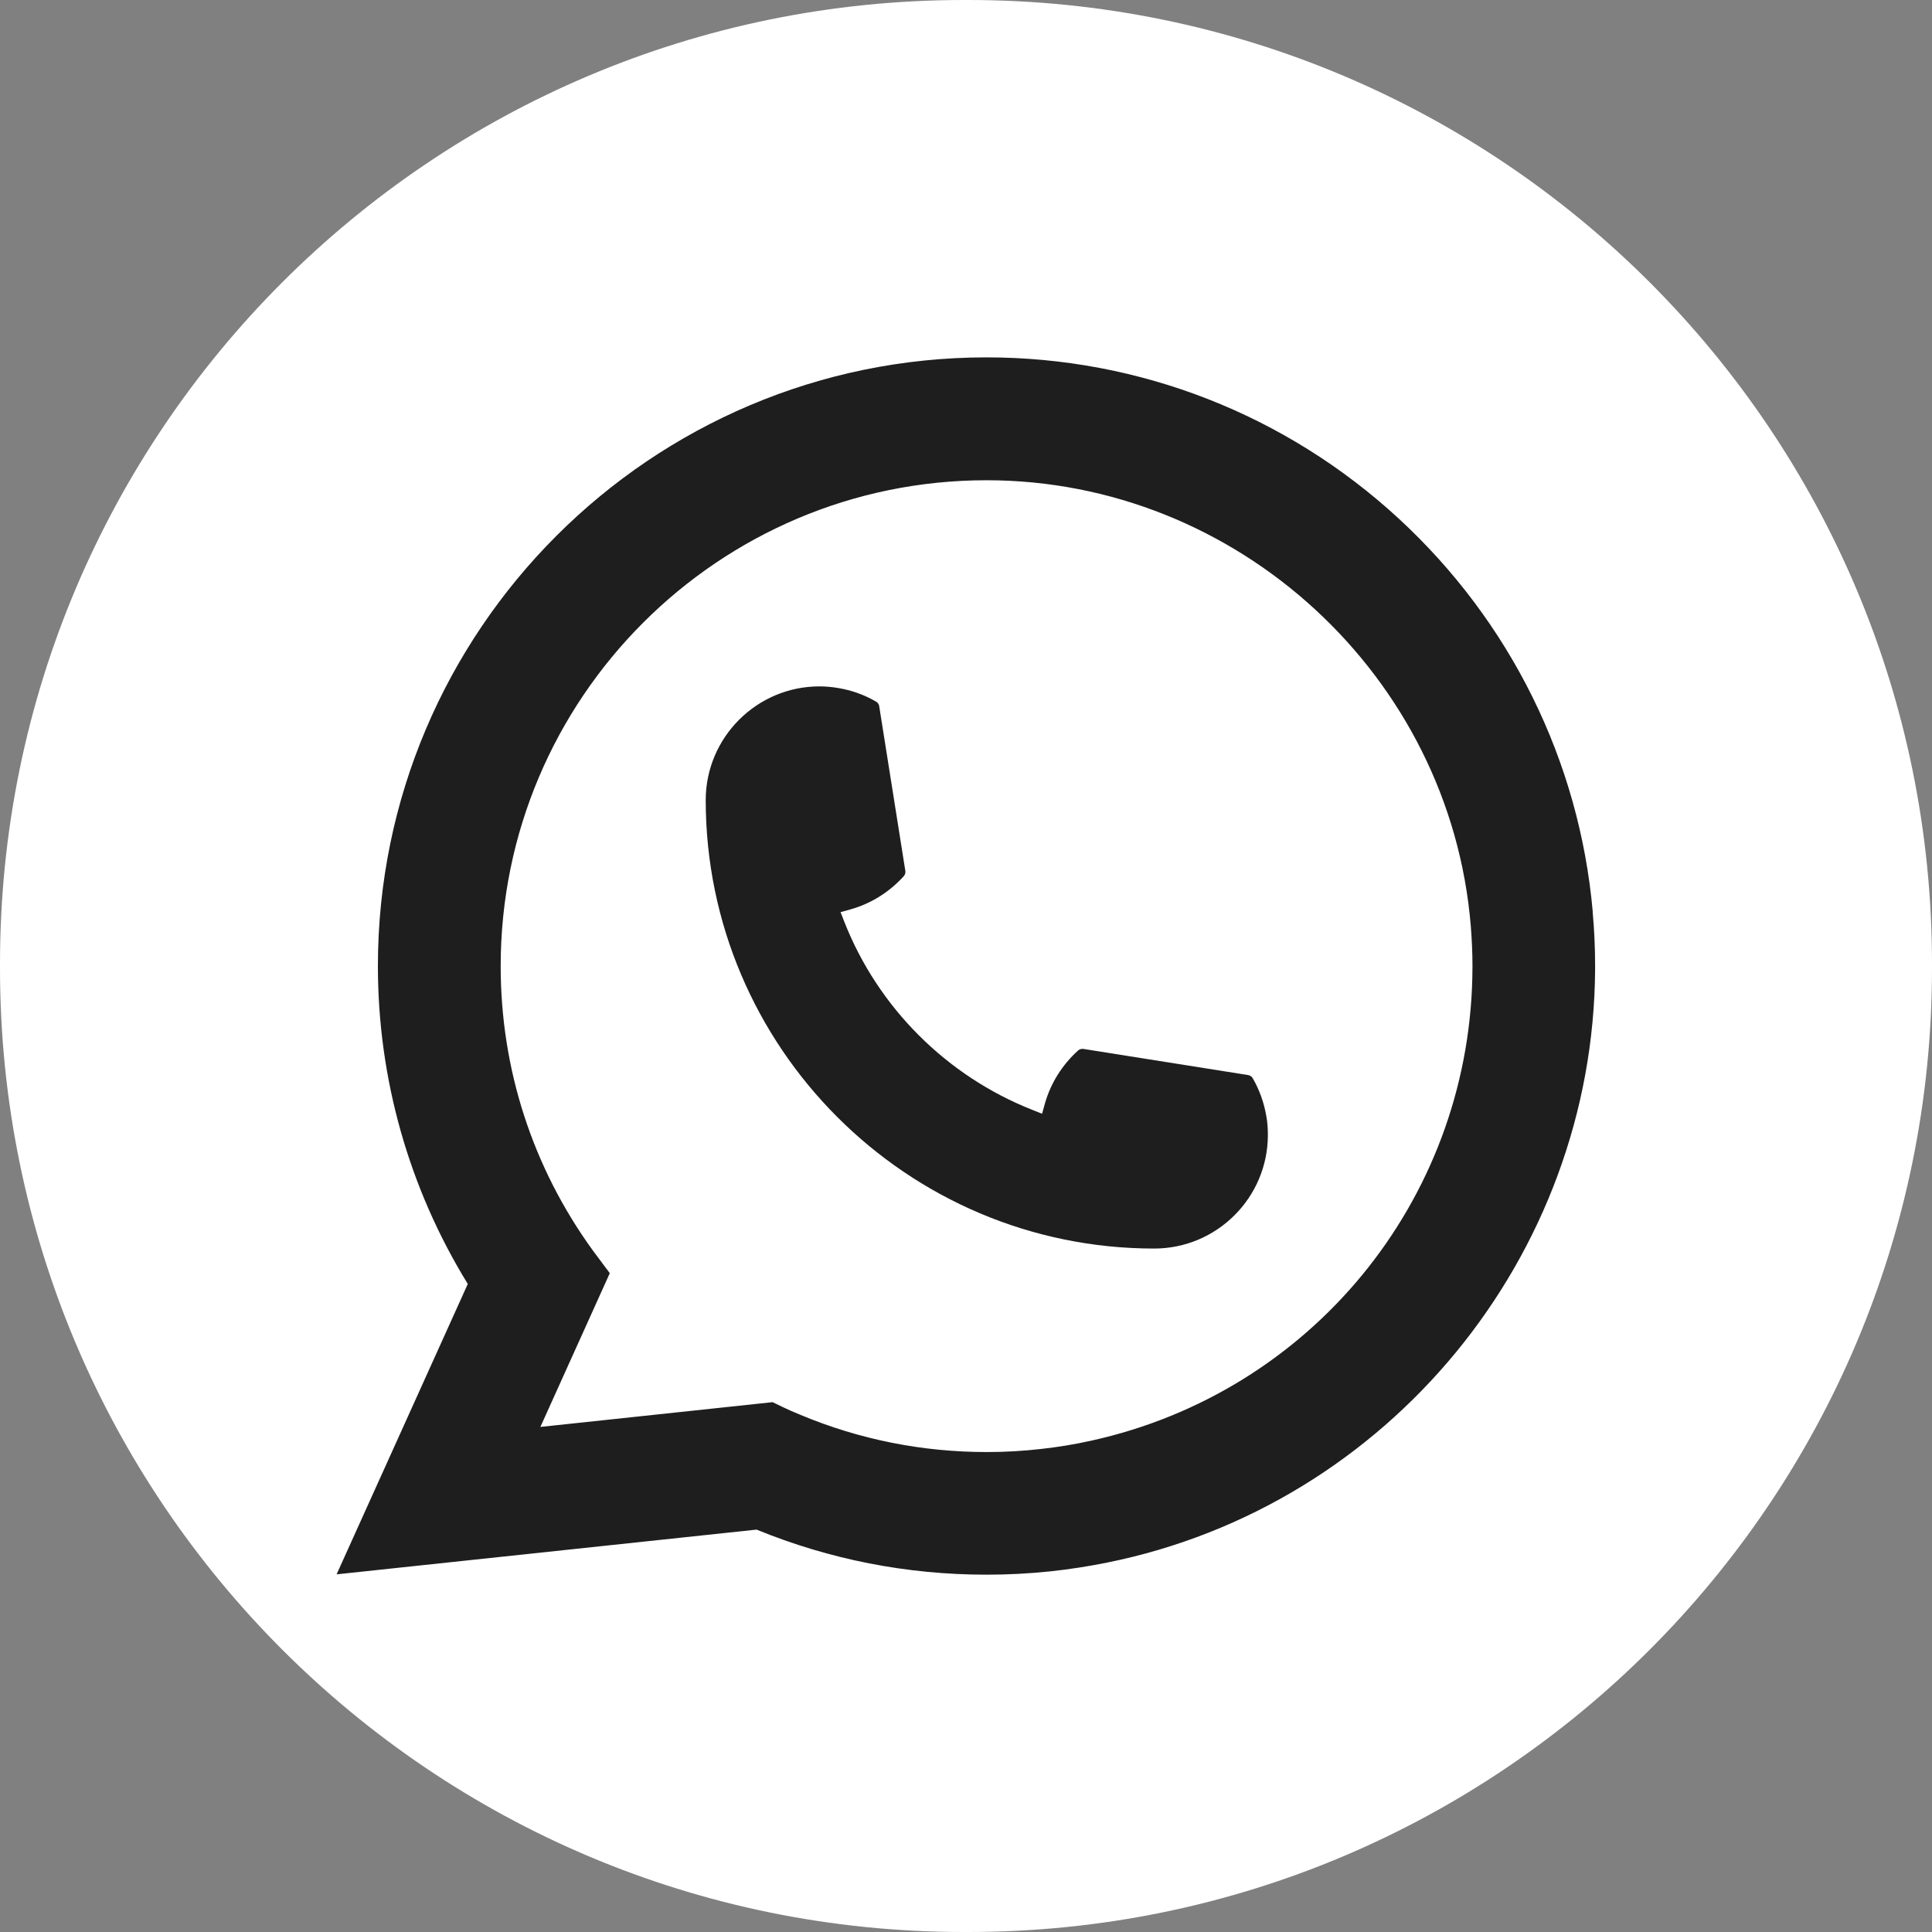 <?xml version="1.0" encoding="UTF-8"?> <svg xmlns="http://www.w3.org/2000/svg" width="40" height="40" viewBox="0 0 40 40" fill="none"><rect x="0" y="0" width="40" height="40" fill="#808080" stroke="none"/><path d="M20.046 0H19.954C8.934 0 0 8.934 0 19.954V20.046C0 31.066 8.934 40 19.954 40H20.046C31.066 40 40 31.066 40 20.046V19.954C40 8.934 31.066 0 20.046 0Z" fill="white"></path><path d="M23.897 25.85C18.778 25.85 14.613 21.684 14.611 16.564C14.613 15.267 15.669 14.211 16.964 14.211C17.097 14.211 17.229 14.223 17.355 14.245C17.633 14.291 17.896 14.385 18.139 14.527C18.174 14.548 18.198 14.582 18.203 14.621L18.744 18.03C18.751 18.07 18.738 18.11 18.712 18.14C18.413 18.47 18.032 18.709 17.608 18.828L17.403 18.885L17.48 19.083C18.178 20.86 19.599 22.279 21.377 22.98L21.575 23.059L21.632 22.854C21.751 22.429 21.99 22.048 22.32 21.75C22.344 21.727 22.377 21.716 22.409 21.716C22.416 21.716 22.423 21.716 22.431 21.717L25.841 22.258C25.881 22.265 25.915 22.288 25.936 22.323C26.076 22.565 26.17 22.83 26.218 23.108C26.24 23.231 26.25 23.361 26.25 23.497C26.25 24.794 25.195 25.849 23.897 25.85Z" fill="#1E1E1E"></path><path d="M32.976 18.877C32.7 15.757 31.27 12.864 28.951 10.729C26.618 8.582 23.591 7.399 20.425 7.399C13.477 7.399 7.824 13.053 7.824 20.001C7.824 22.333 8.467 24.604 9.685 26.583L6.969 32.595L15.664 31.669C17.177 32.288 18.777 32.602 20.424 32.602C20.857 32.602 21.301 32.58 21.747 32.533C22.139 32.491 22.535 32.43 22.925 32.351C28.744 31.175 32.991 26.011 33.025 20.068V20.001C33.025 19.622 33.008 19.244 32.974 18.878L32.976 18.877ZM15.999 29.03L11.188 29.543L12.625 26.36L12.338 25.975C12.316 25.947 12.296 25.919 12.272 25.887C11.024 24.164 10.366 22.13 10.366 20.002C10.366 14.455 14.878 9.943 20.425 9.943C25.621 9.943 30.026 13.997 30.451 19.172C30.473 19.45 30.486 19.729 30.486 20.004C30.486 20.082 30.484 20.159 30.483 20.242C30.376 24.882 27.135 28.823 22.6 29.826C22.254 29.903 21.899 29.962 21.546 30C21.179 30.042 20.802 30.063 20.428 30.063C19.095 30.063 17.8 29.805 16.577 29.295C16.441 29.24 16.308 29.181 16.183 29.121L16.001 29.033L15.999 29.03Z" fill="#1E1E1E"></path></svg> 